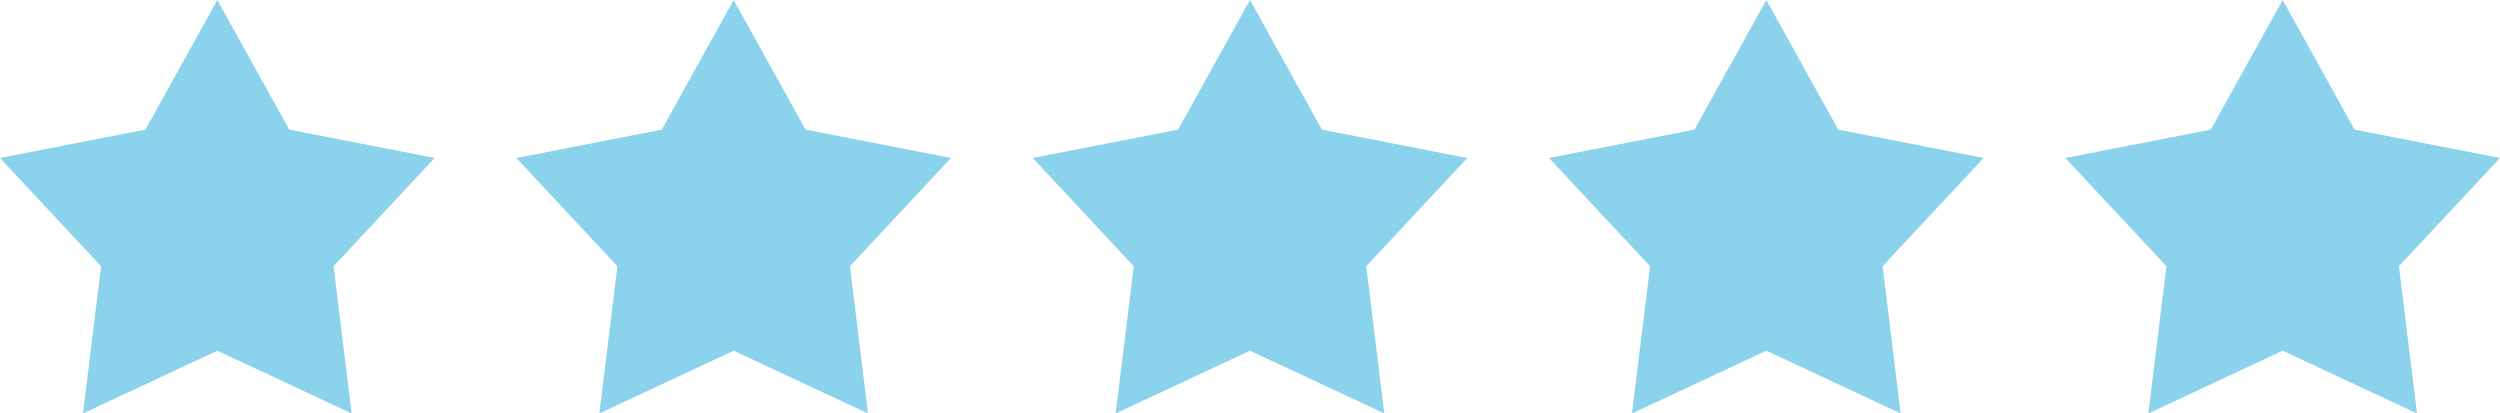 <svg xmlns="http://www.w3.org/2000/svg" id="Layer_2" viewBox="0 0 153.34 25.36"><defs><style>      .cls-1 {        fill: #8bd3ed;      }    </style></defs><g id="Layer_1-2" data-name="Layer_1"><g><polygon class="cls-1" points="13.33 0 17.74 7.95 26.66 9.69 20.46 16.33 21.57 25.36 13.33 21.51 5.09 25.36 6.2 16.33 0 9.69 8.92 7.95 13.33 0"></polygon><polygon class="cls-1" points="45 0 49.41 7.95 58.33 9.69 52.13 16.33 53.24 25.36 45 21.51 36.76 25.36 37.87 16.33 31.67 9.69 40.59 7.95 45 0"></polygon><polygon class="cls-1" points="76.67 0 81.08 7.95 90 9.69 83.8 16.33 84.91 25.36 76.67 21.51 68.43 25.36 69.54 16.33 63.34 9.69 72.26 7.95 76.67 0"></polygon><polygon class="cls-1" points="108.34 0 112.75 7.95 121.67 9.69 115.47 16.33 116.58 25.36 108.34 21.51 100.1 25.36 101.21 16.33 95.01 9.69 103.93 7.95 108.34 0"></polygon><polygon class="cls-1" points="140.01 0 144.42 7.95 153.34 9.69 147.14 16.33 148.25 25.36 140.01 21.51 131.77 25.36 132.88 16.33 126.68 9.69 135.6 7.95 140.01 0"></polygon></g></g></svg>
